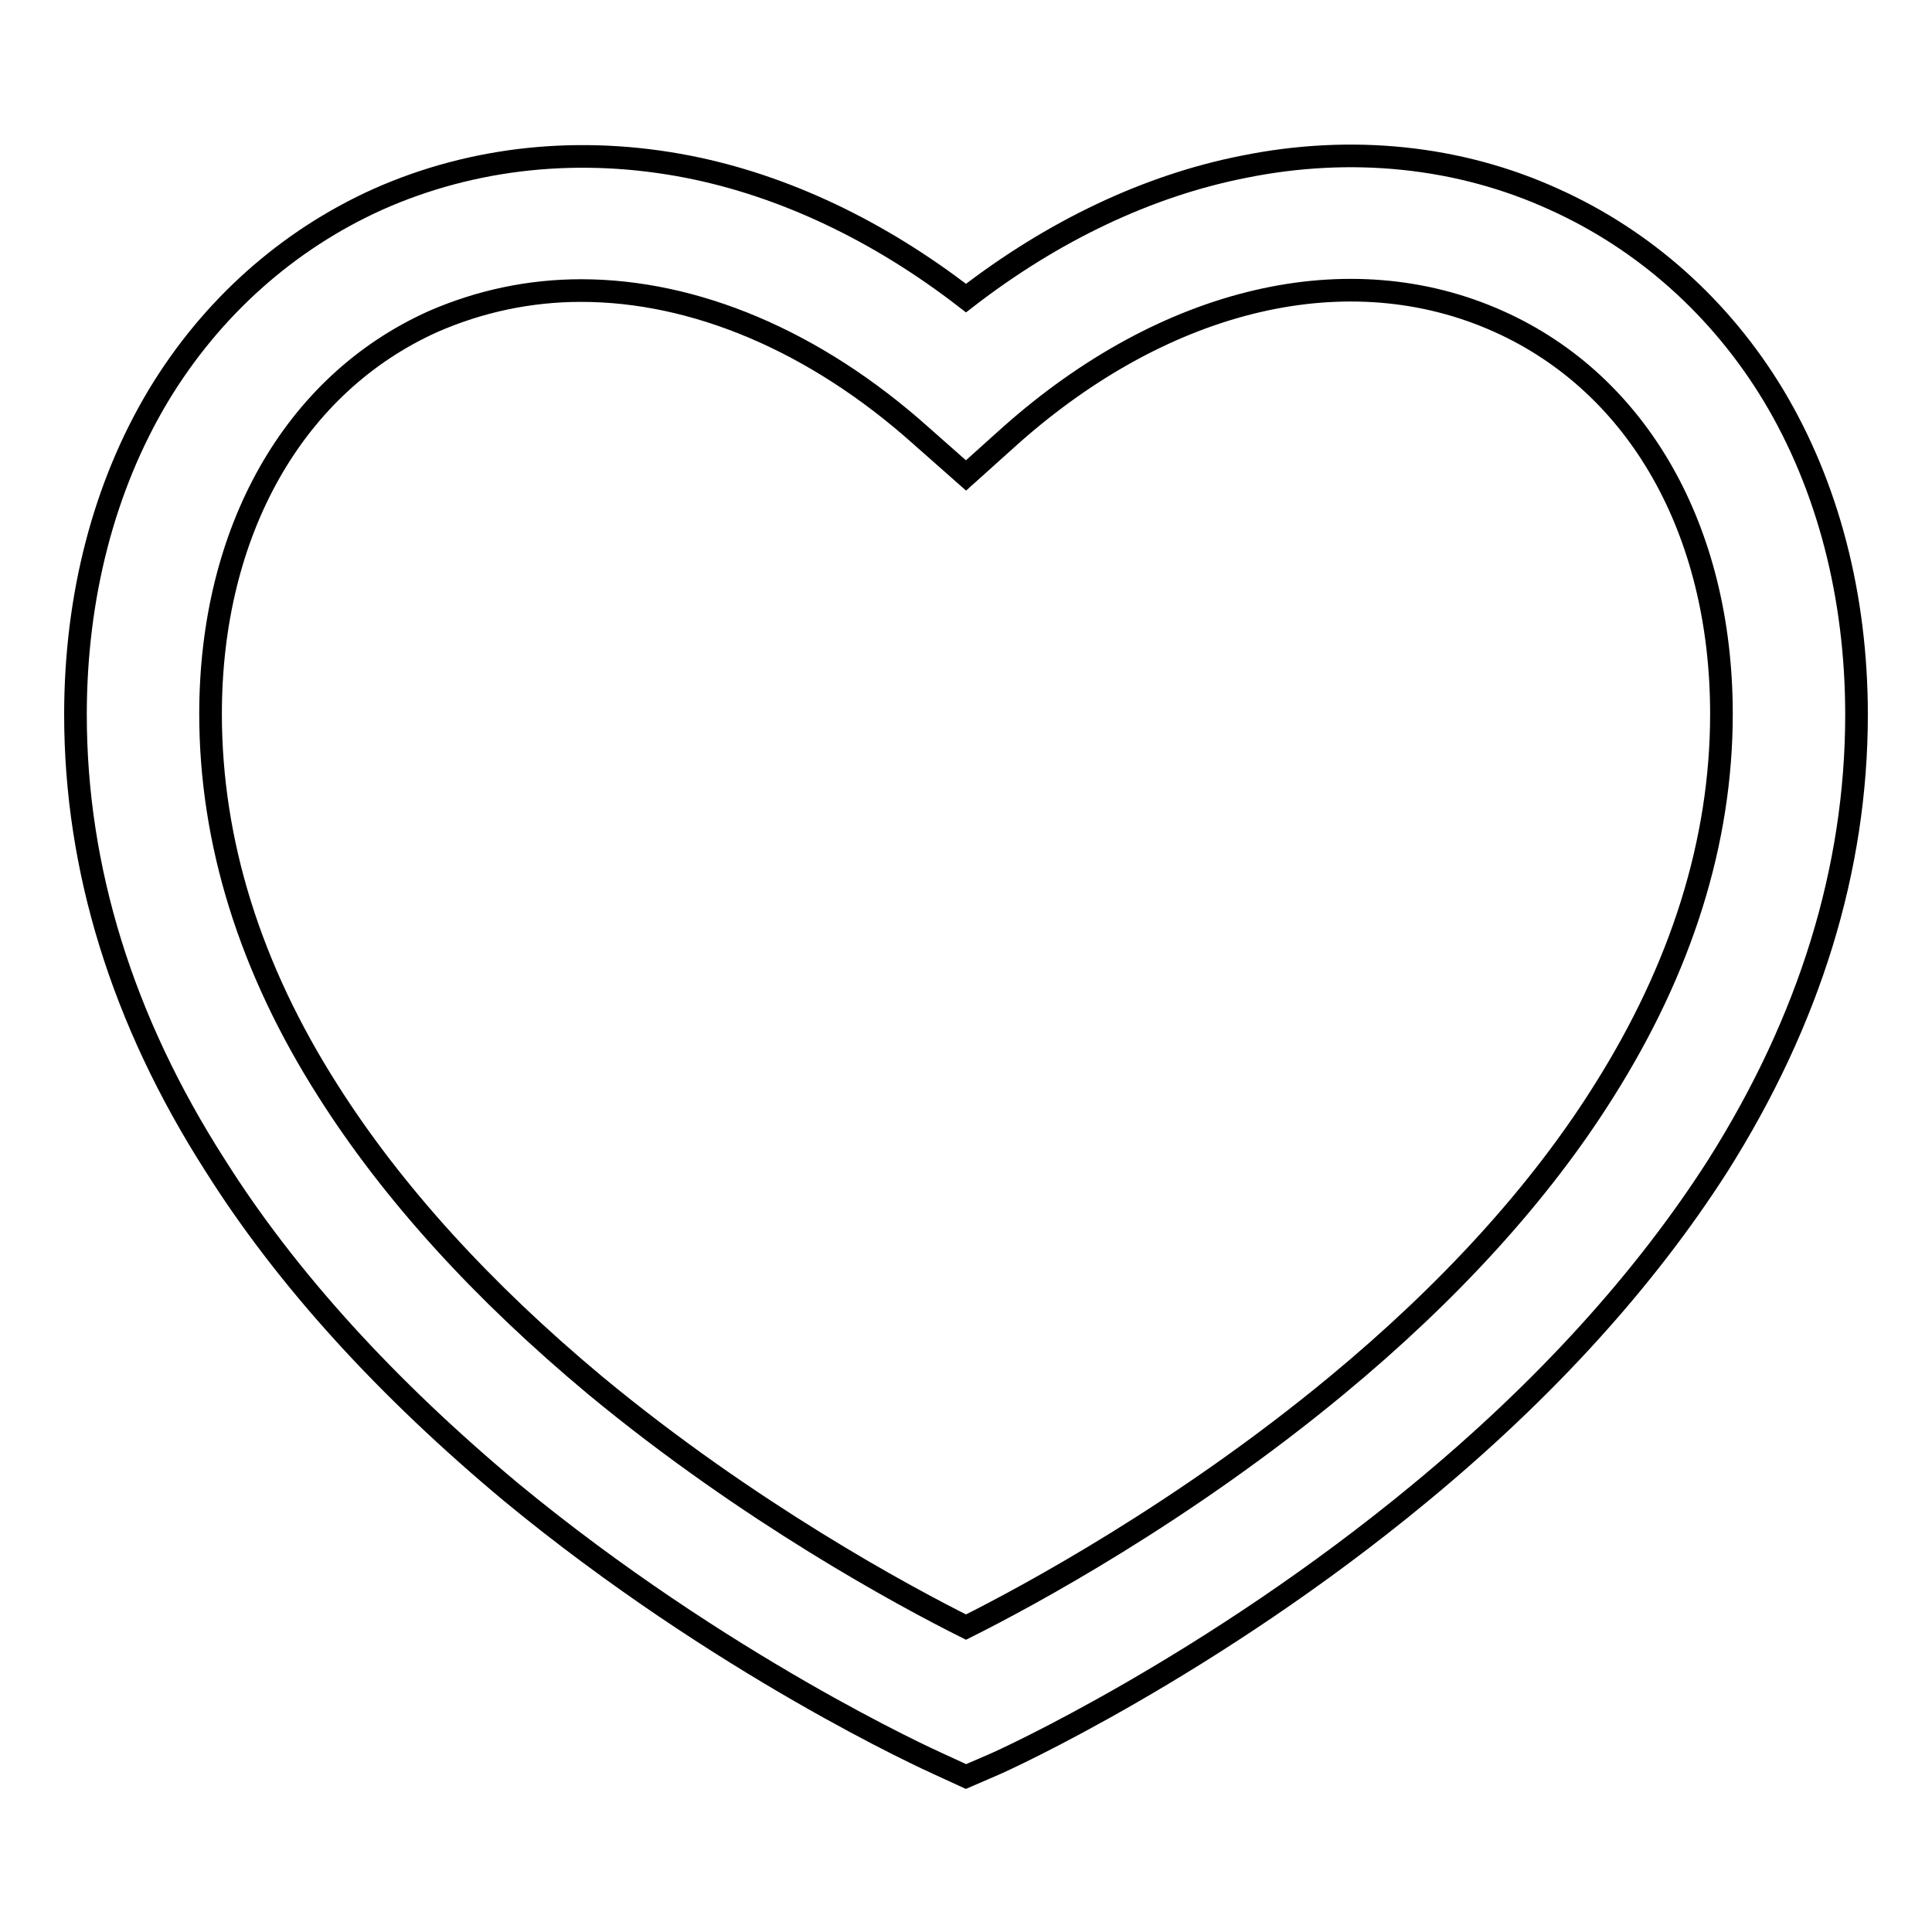 <?xml version="1.0" encoding="utf-8"?>
<!-- Svg Vector Icons : http://www.onlinewebfonts.com/icon -->
<!DOCTYPE svg PUBLIC "-//W3C//DTD SVG 1.1//EN" "http://www.w3.org/Graphics/SVG/1.1/DTD/svg11.dtd">
<svg version="1.1" xmlns="http://www.w3.org/2000/svg" xmlns:xlink="http://www.w3.org/1999/xlink" x="0px" y="0px" viewBox="0 0 256 256" enable-background="new 0 0 256 256" xml:space="preserve">
<g> <path stroke-width="3" fill-opacity="0" stroke="#000000"  d="M128,235.4l-3.7-1.7c-1.1-0.5-28.7-13-56.6-36C51.3,184,38,169.5,28.5,154.4C16.2,135.2,10,115.1,10,94.7 c0-15.7,3.8-30.3,11-42.3c7-11.6,17.1-20.6,29.1-26c12.6-5.6,26.8-7.1,41.1-4.3c12.7,2.5,25.3,8.5,36.8,17.4 c11.5-8.9,24.1-14.9,36.8-17.4c14.3-2.9,28.6-1.4,41.1,4.3c12,5.4,22.1,14.4,29.1,26c7.2,12,11,26.6,11,42.3 c0,20.4-6.2,40.5-18.4,59.8c-9.6,15-22.8,29.6-39.4,43.3c-27.8,23-55.3,35.5-56.5,36L128,235.4z M124.4,217.4L124.4,217.4 L124.4,217.4z M77,38.5c-6.8,0-13.4,1.4-19.6,4.1c-18.5,8.3-29.5,27.8-29.5,52c0,16.9,5.2,33.7,15.6,50c8.5,13.4,20.4,26.5,35.4,39 c20.3,16.8,40.9,27.9,49.1,32c8.2-4.1,28.8-15.2,49.1-32c15-12.4,27-25.6,35.4-39c10.3-16.3,15.6-33.1,15.6-50 c0-24.3-11-43.7-29.5-52c-19.8-8.9-44-3.3-64.7,15.1L128,63l-6-5.3C107.9,45.1,92,38.5,77,38.5z"/></g>
</svg>